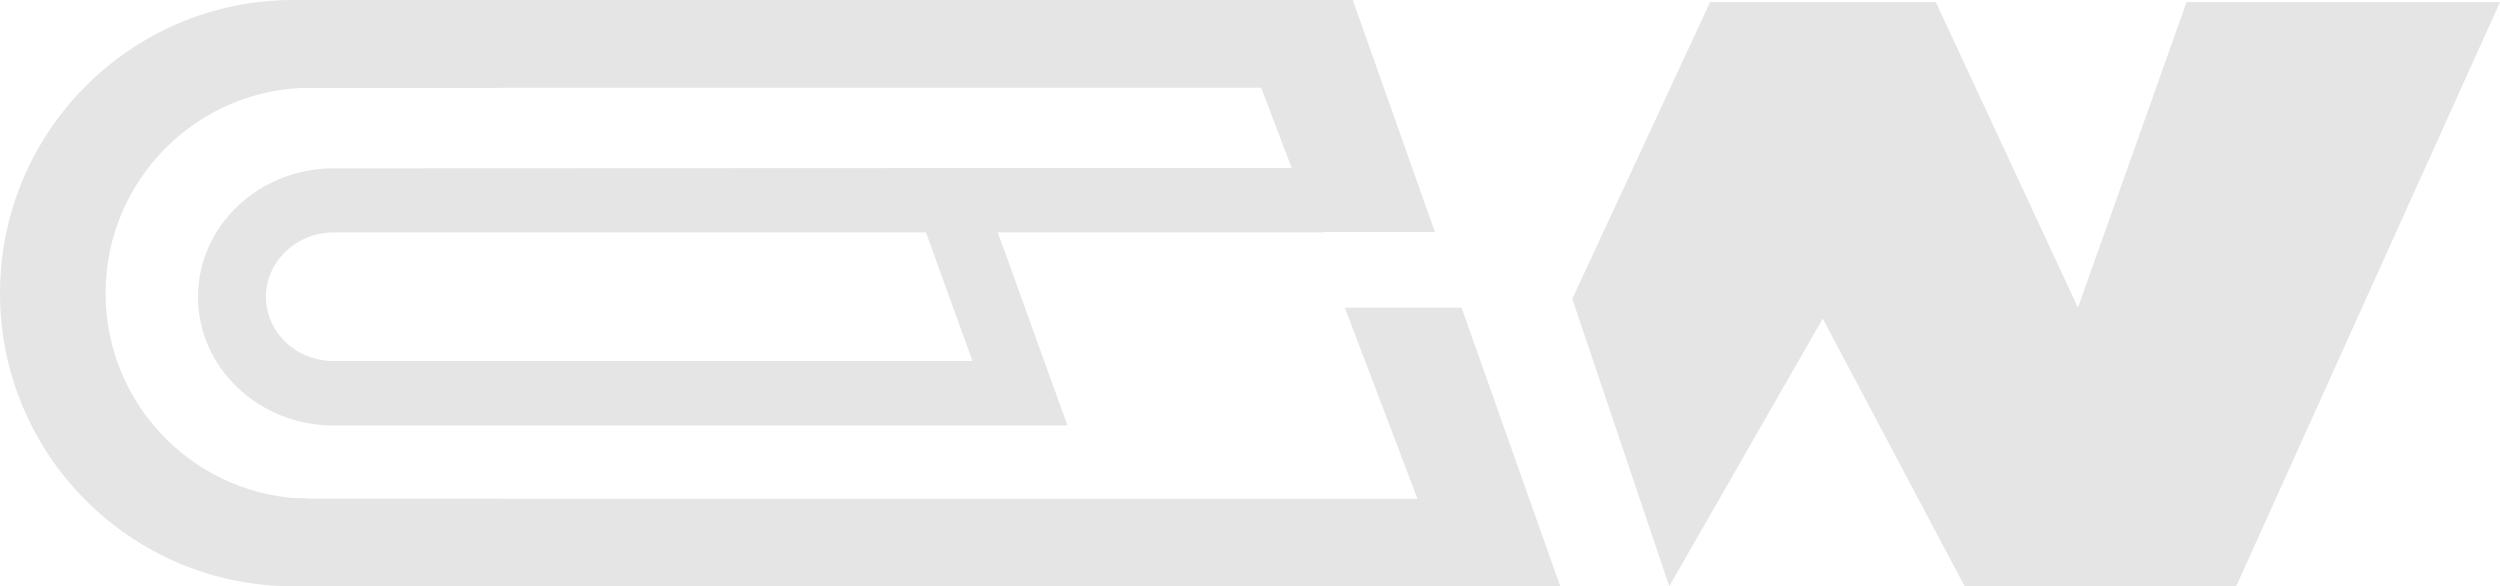 <?xml version="1.0" encoding="UTF-8"?>
<svg id="Calque_2" xmlns="http://www.w3.org/2000/svg" viewBox="0 0 116.28 27.27">
  <defs>
    <style>
      .cls-1 {
        fill: #e5e5e5;
      }
    </style>
  </defs>
  <g id="Calque_1-2" data-name="Calque_1">
    <path class="cls-1" d="M101.7.1l-5.05,14.21L90.04.1h-10.5l-6.41,13.8,4.51,13.37,7.14-12.45,6.6,12.45h12.63L116.28.1h-14.58Z"/>
    <g>
      <path class="cls-1" d="M62.92,0H13.64v4.08h45.02l2.55,6.71h5.53l-3.82-10.79ZM67.98,14.31h-5.43l3.38,8.89H14.47l-.83-.04v4.11h58.93l-4.59-12.96Z"/>
      <path class="cls-1" d="M4.91,13.64c0-5.28,4.28-9.56,9.56-9.56h8.89C20.88,1.56,17.45,0,13.64,0,6.11,0,0,6.11,0,13.64s6.11,13.63,13.64,13.63c3.81,0,7.24-1.56,9.72-4.07h-8.89c-5.28,0-9.56-4.28-9.56-9.56Z"/>
      <path class="cls-1" d="M49.65,19.79H15.51c-3.47,0-6.3-2.68-6.3-5.98s2.83-5.98,6.3-5.98l46.04-.02v3s-15.14,0-15.14,0l3.24,8.98ZM43.07,10.81H15.51c-1.73.01-3.14,1.35-3.14,3s1.41,2.98,3.14,2.98h29.72l-2.16-5.98Z"/>
    </g>
  </g>
</svg>